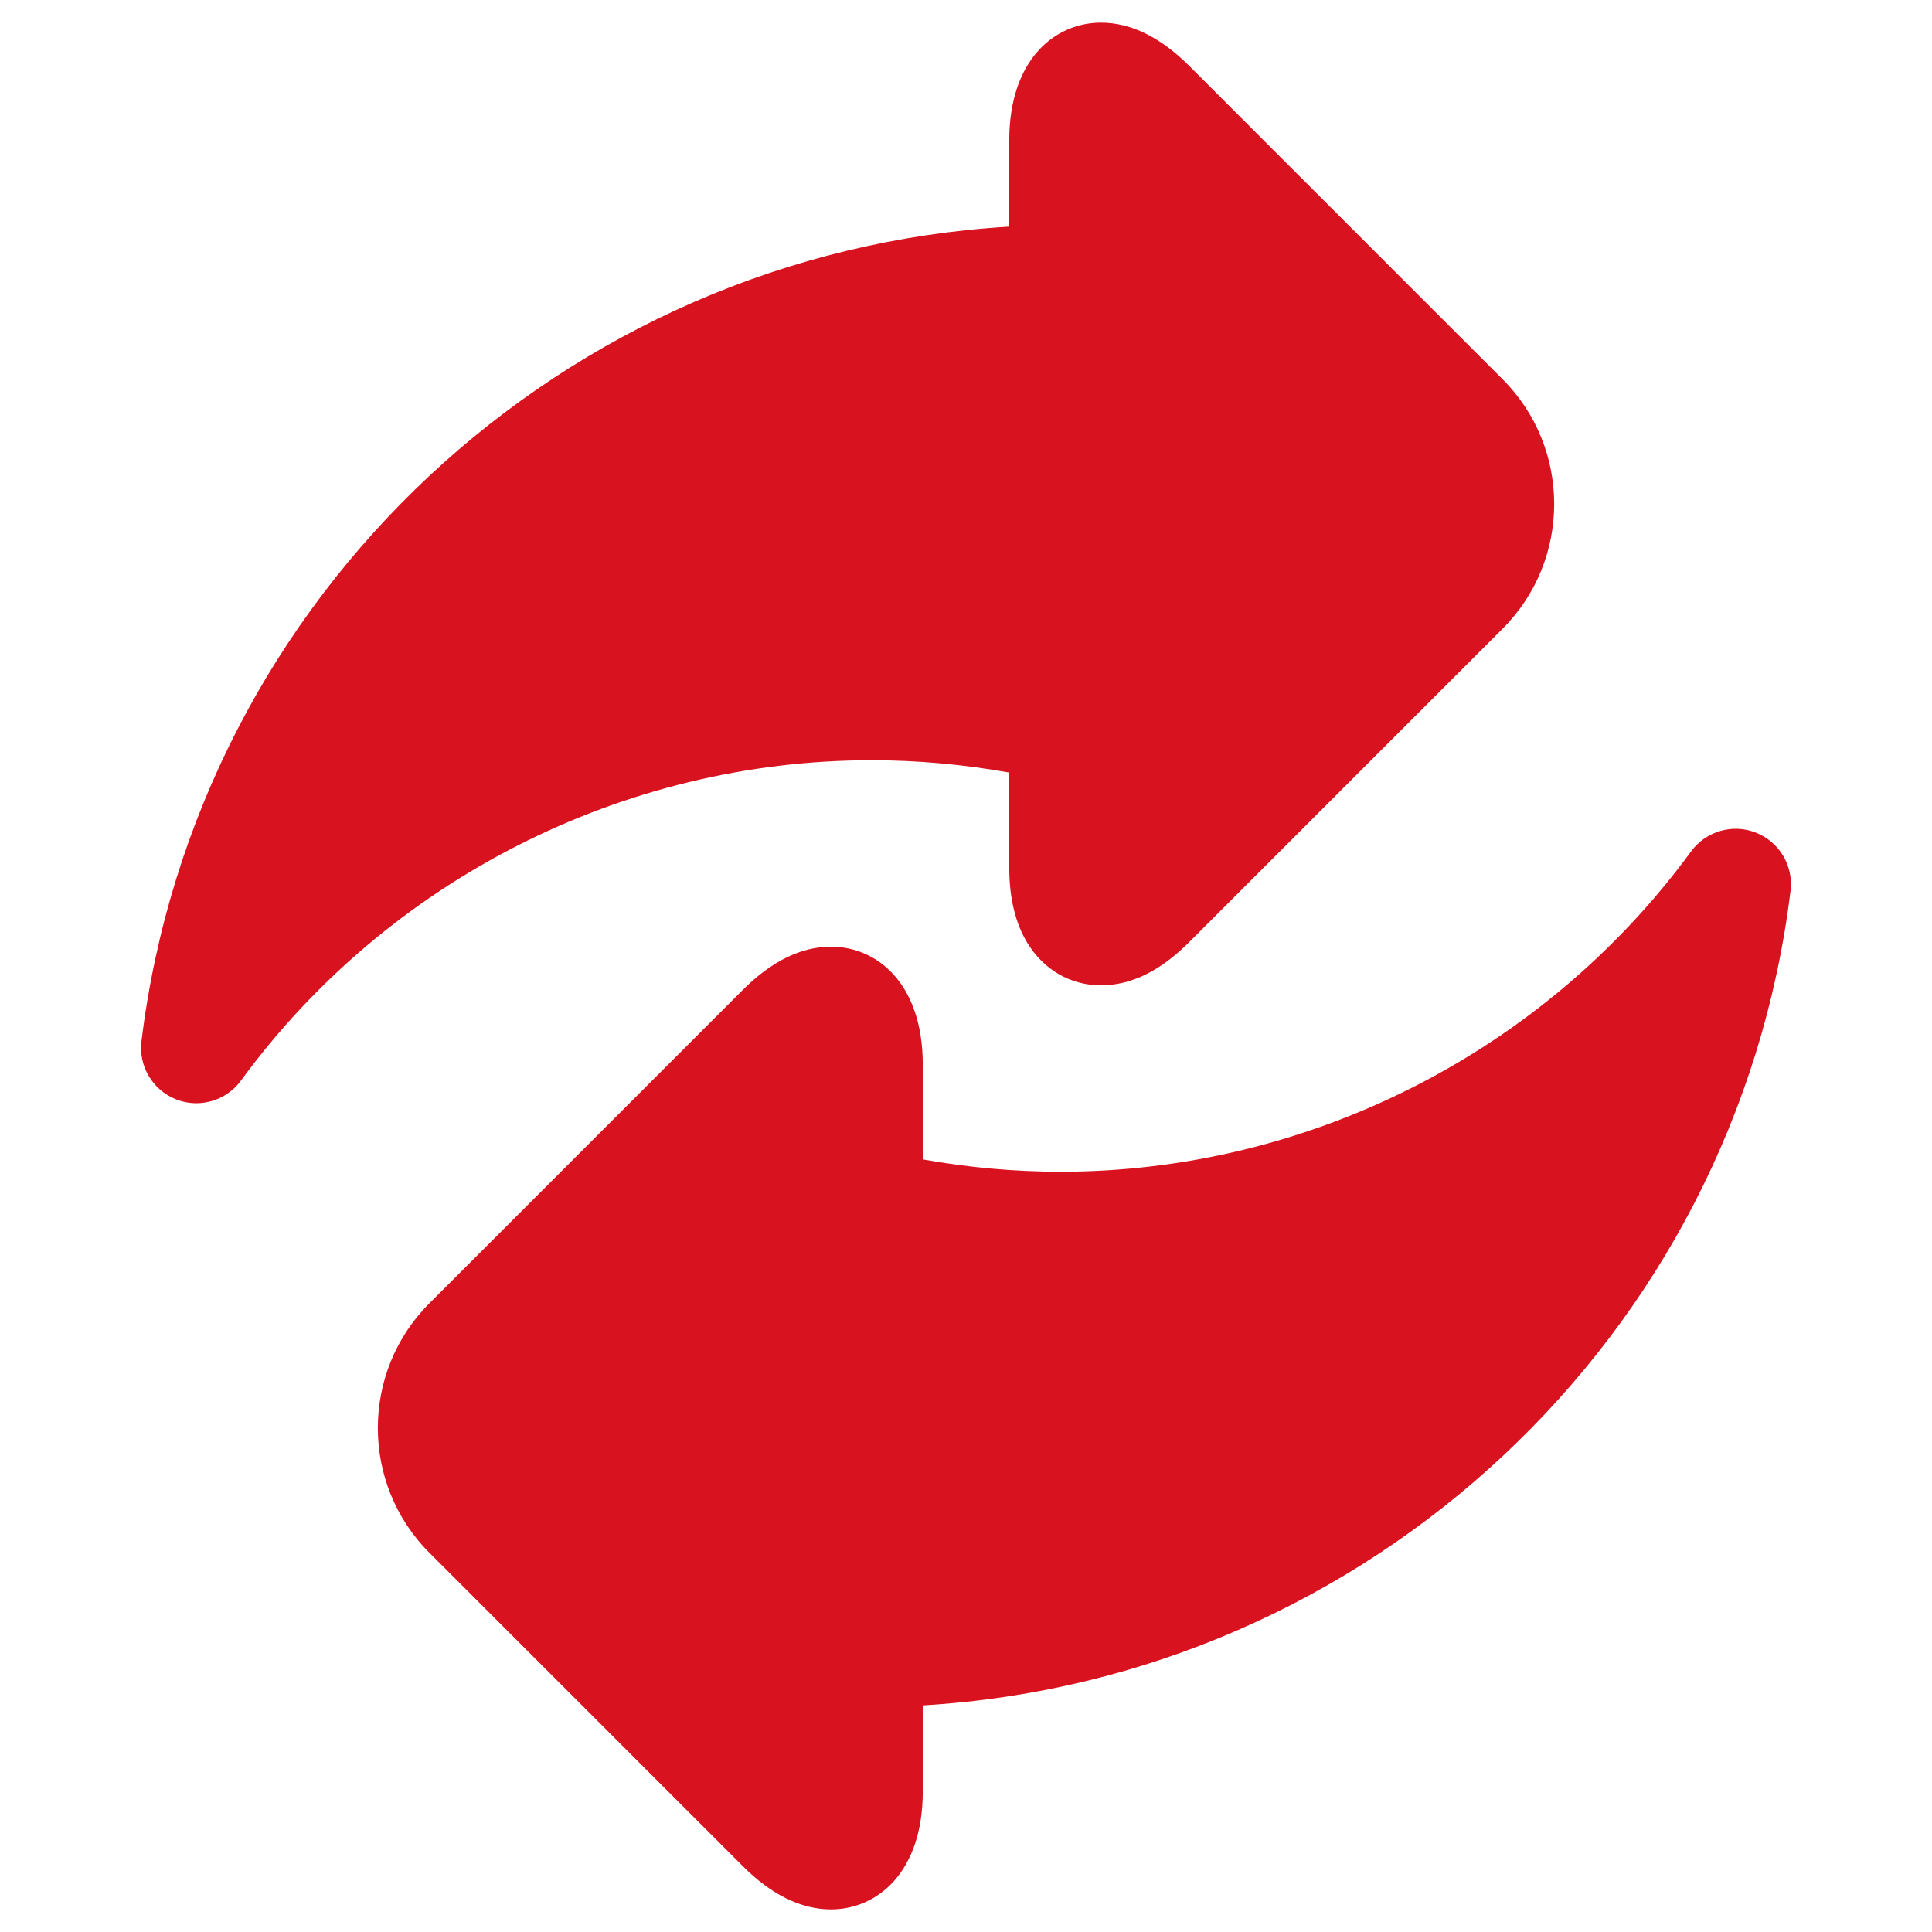 <svg xmlns="http://www.w3.org/2000/svg" id="Layer_1" data-name="Layer 1" viewBox="0 0 512 512"><path d="m267.46,204.75v25.14c0,7.98,1.59,14.68,4.74,19.9,4.34,7.2,11.47,11.33,19.56,11.33s15.8-3.86,23.41-11.47l83.03-83.03c18.23-18.23,18.23-47.89,0-66.12l-83.03-83.03c-7.61-7.61-15.48-11.47-23.41-11.47-12.1,0-24.3,9.66-24.3,31.23v22.83c-117.88,6.96-215.47,97.43-229.97,215.87-.81,6.61,2.95,12.95,9.15,15.4,1.75.69,3.58,1.03,5.39,1.03,4.57,0,9-2.14,11.83-6,38.9-53.15,101.36-84.89,167.08-84.89,12.18,0,24.42,1.1,36.53,3.27Z" fill="#d9121f" stroke-width="0"></path><path d="m465.36,220.67c-6.2-2.46-13.27-.41-17.21,4.97-38.9,53.15-101.36,84.88-167.08,84.88-12.18,0-24.42-1.1-36.53-3.27v-25.14c0-21.57-12.21-31.23-24.3-31.23-7.93,0-15.8,3.86-23.41,11.47l-83.03,83.03c-18.23,18.23-18.23,47.89,0,66.13l83.03,83.03c7.61,7.61,15.49,11.47,23.41,11.47,12.09,0,24.3-9.66,24.3-31.23v-22.83c117.89-6.96,215.47-97.43,229.97-215.87.81-6.62-2.95-12.95-9.15-15.4Z" fill="#d9121f" stroke-width="0"></path></svg>